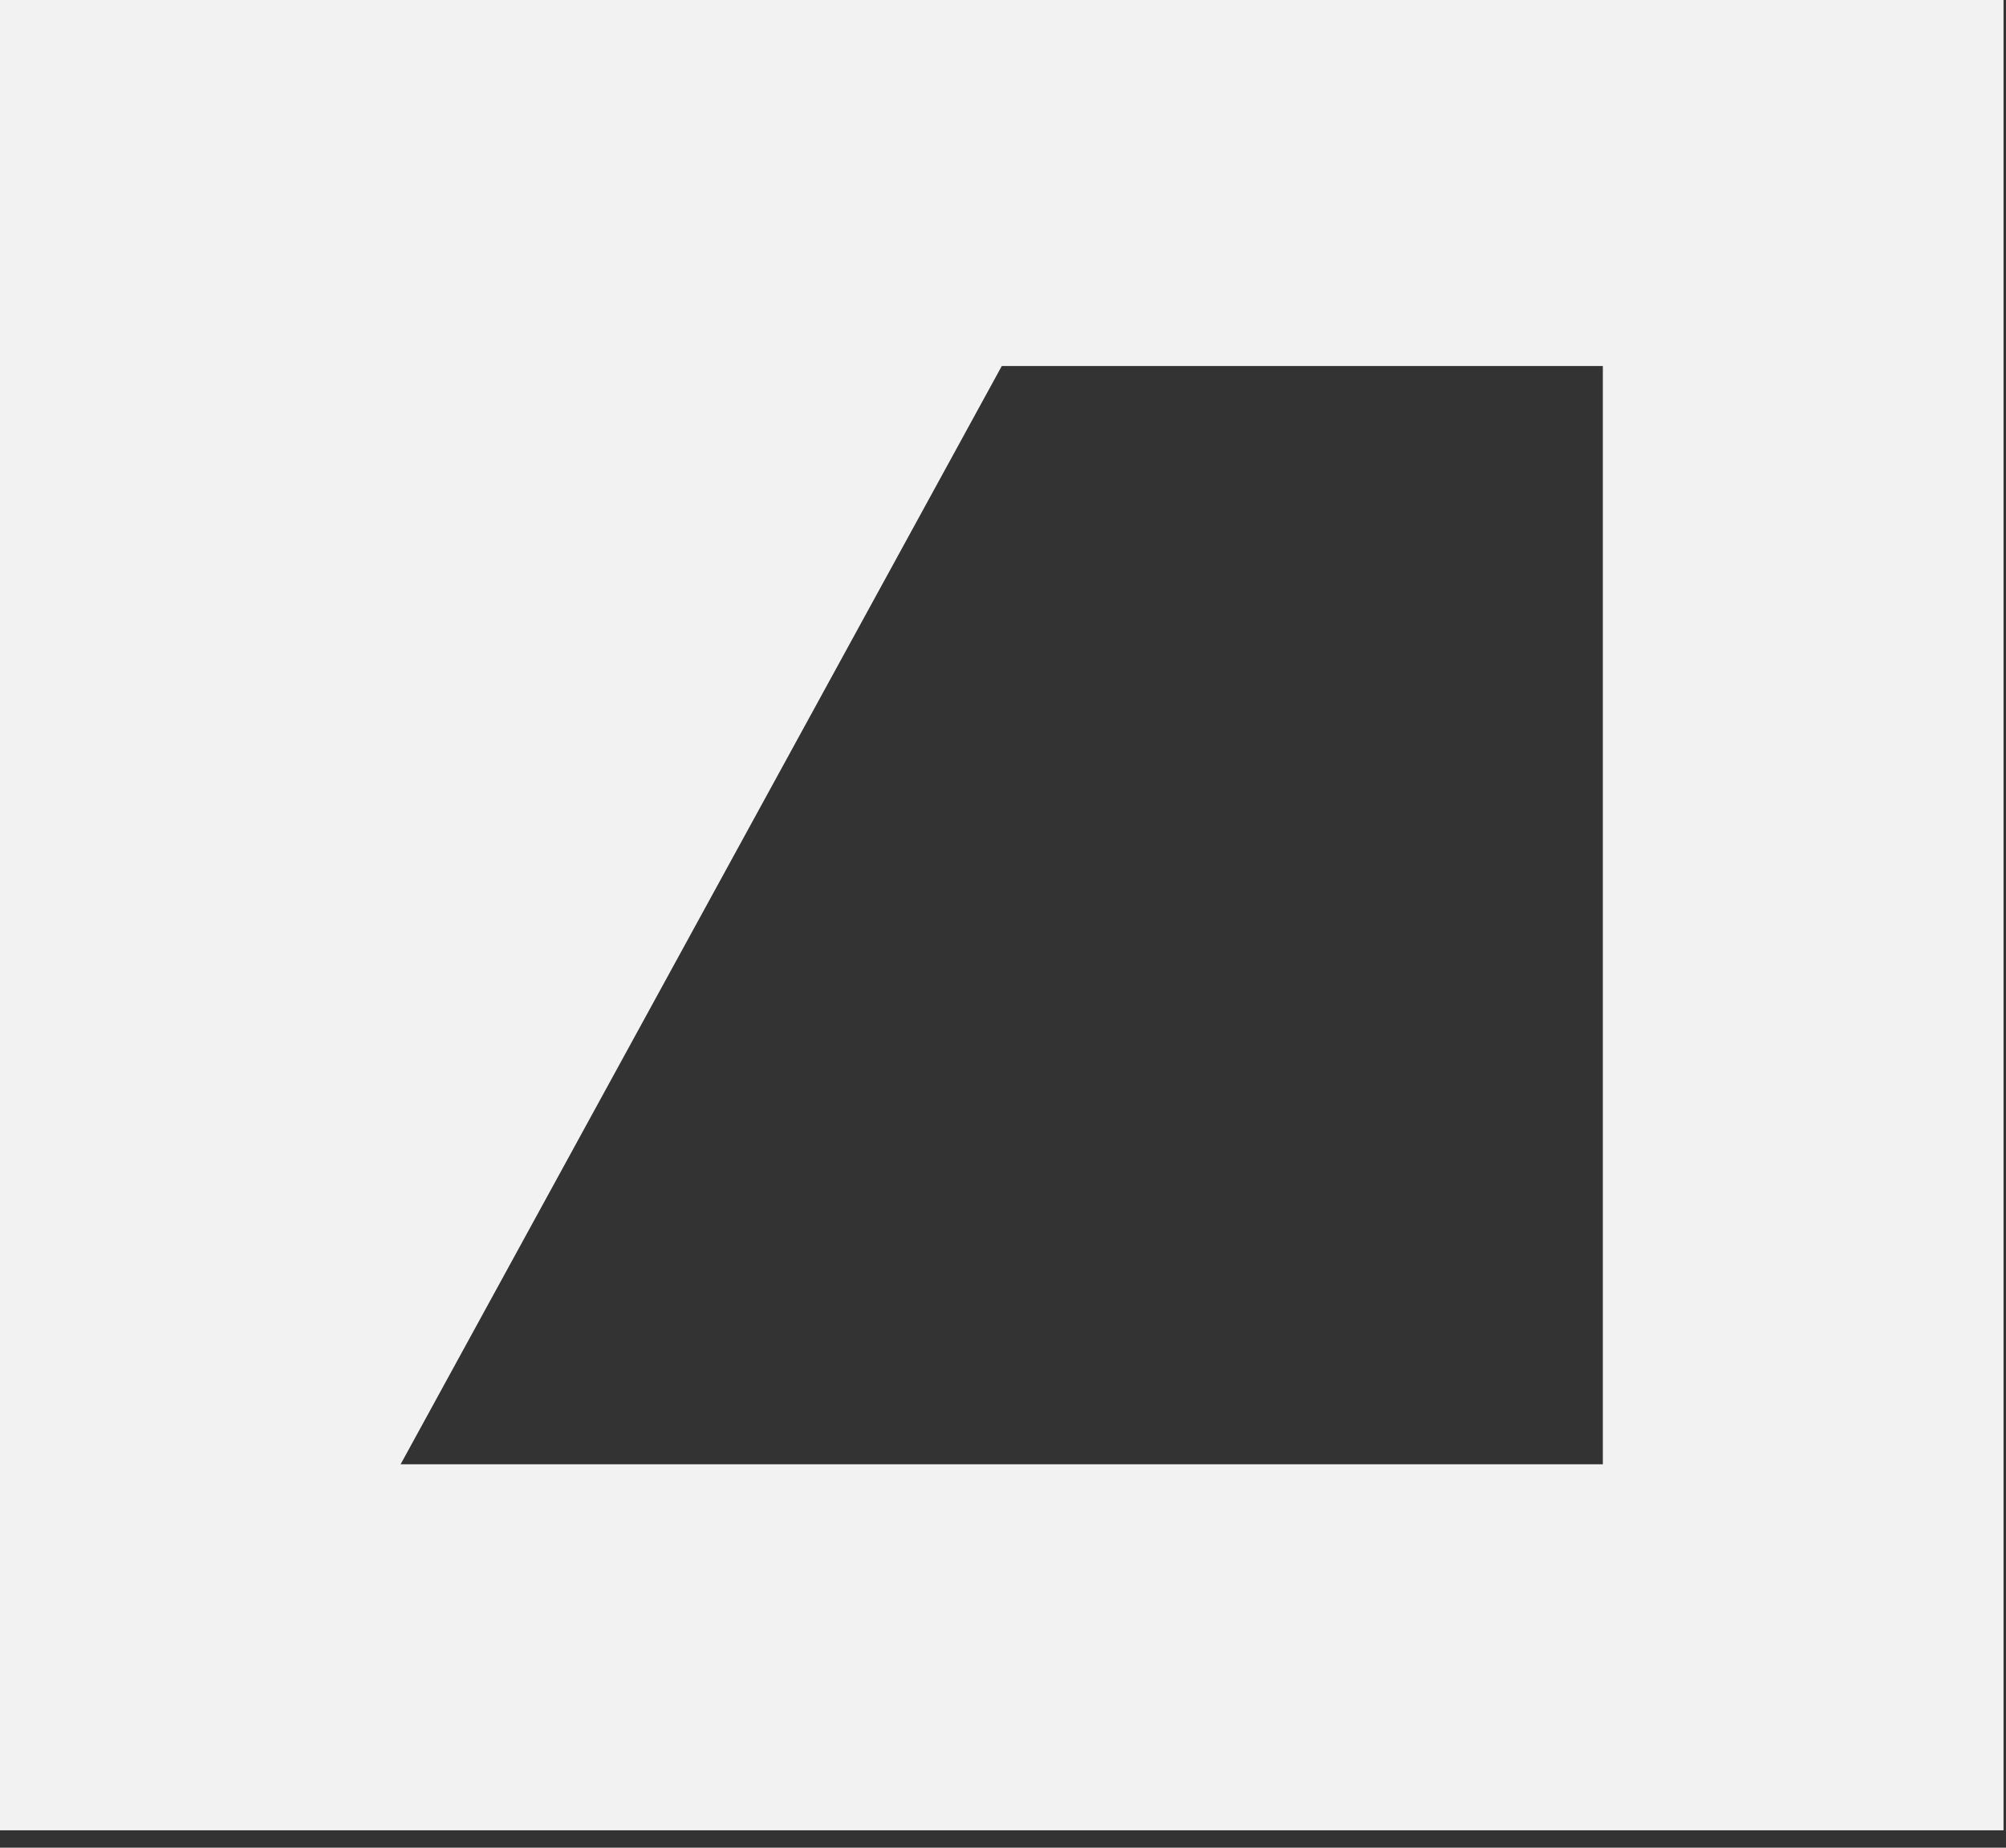 <svg width="38" height="35" viewBox="0 0 38 35" fill="none" xmlns="http://www.w3.org/2000/svg">
<rect x="0" y="0" width="38" height="35" fill="#333333" stroke="none"/>
<path fill-rule="evenodd" clip-rule="evenodd" d="M0 0V34.67H37.953V0H0ZM30.363 27.737H7.589L18.977 6.933H30.363V27.734V27.737Z" fill="#F2F2F2"/>
</svg>
